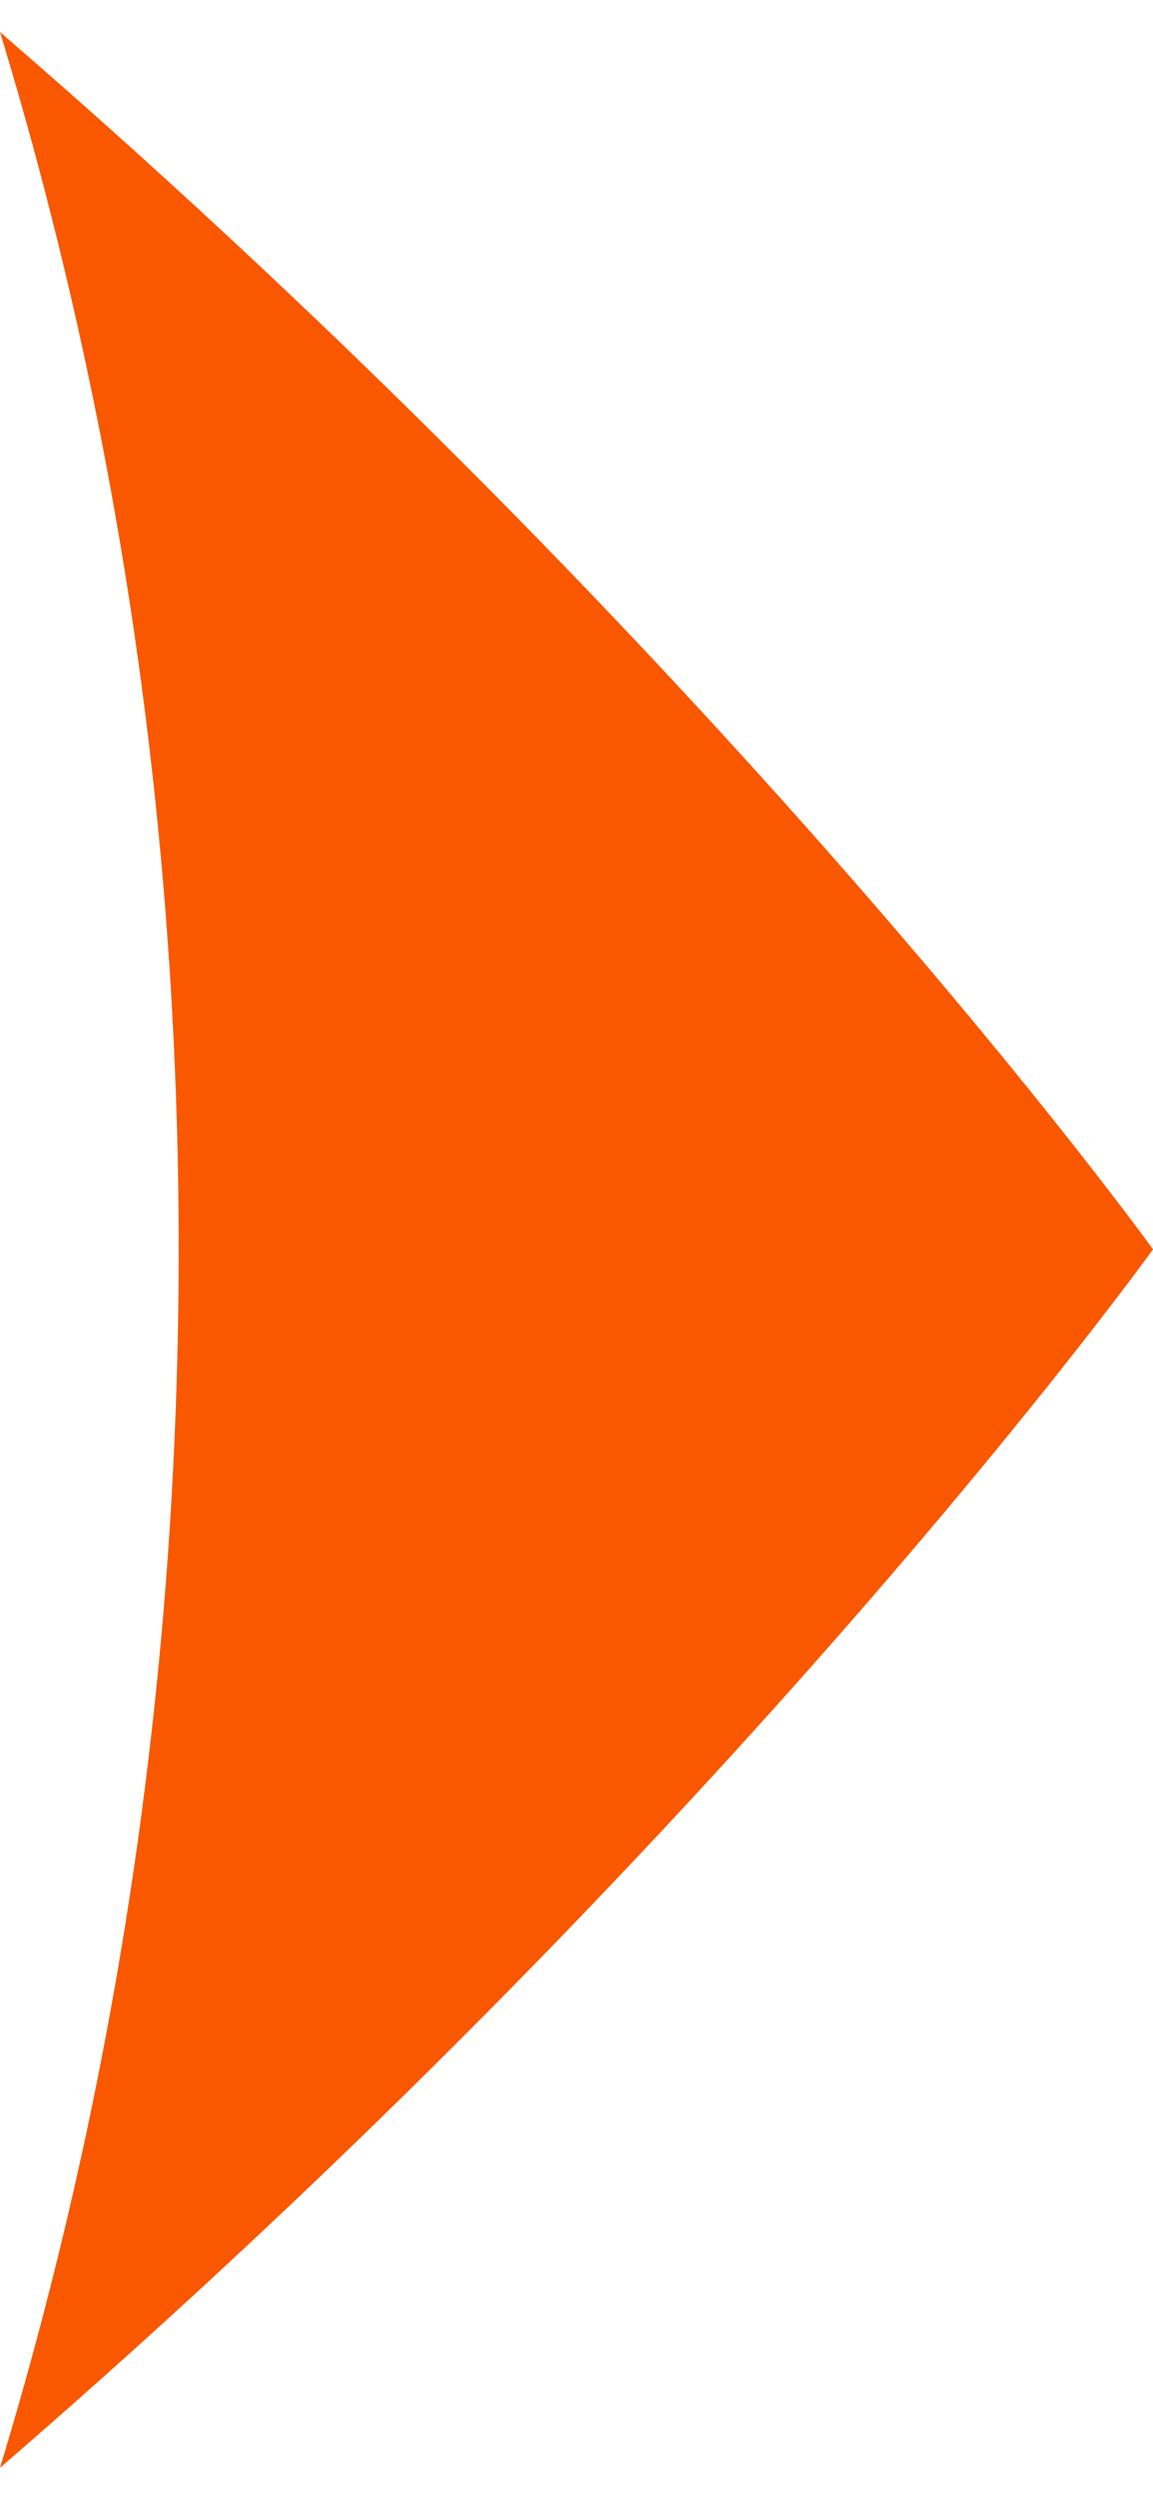 <svg width="18" height="39" viewBox="0 0 18 39" fill="none" xmlns="http://www.w3.org/2000/svg">
<path id="Vector" d="M4.53145e-07 38.5C1.834 32.466 2.79 26.08 2.79 19.491C2.79 12.901 1.834 6.516 0 0.5C11.427 10.366 18 19.491 18 19.491C18 19.491 11.427 28.634 4.53145e-07 38.5Z" fill="#F95700"/>
</svg>
